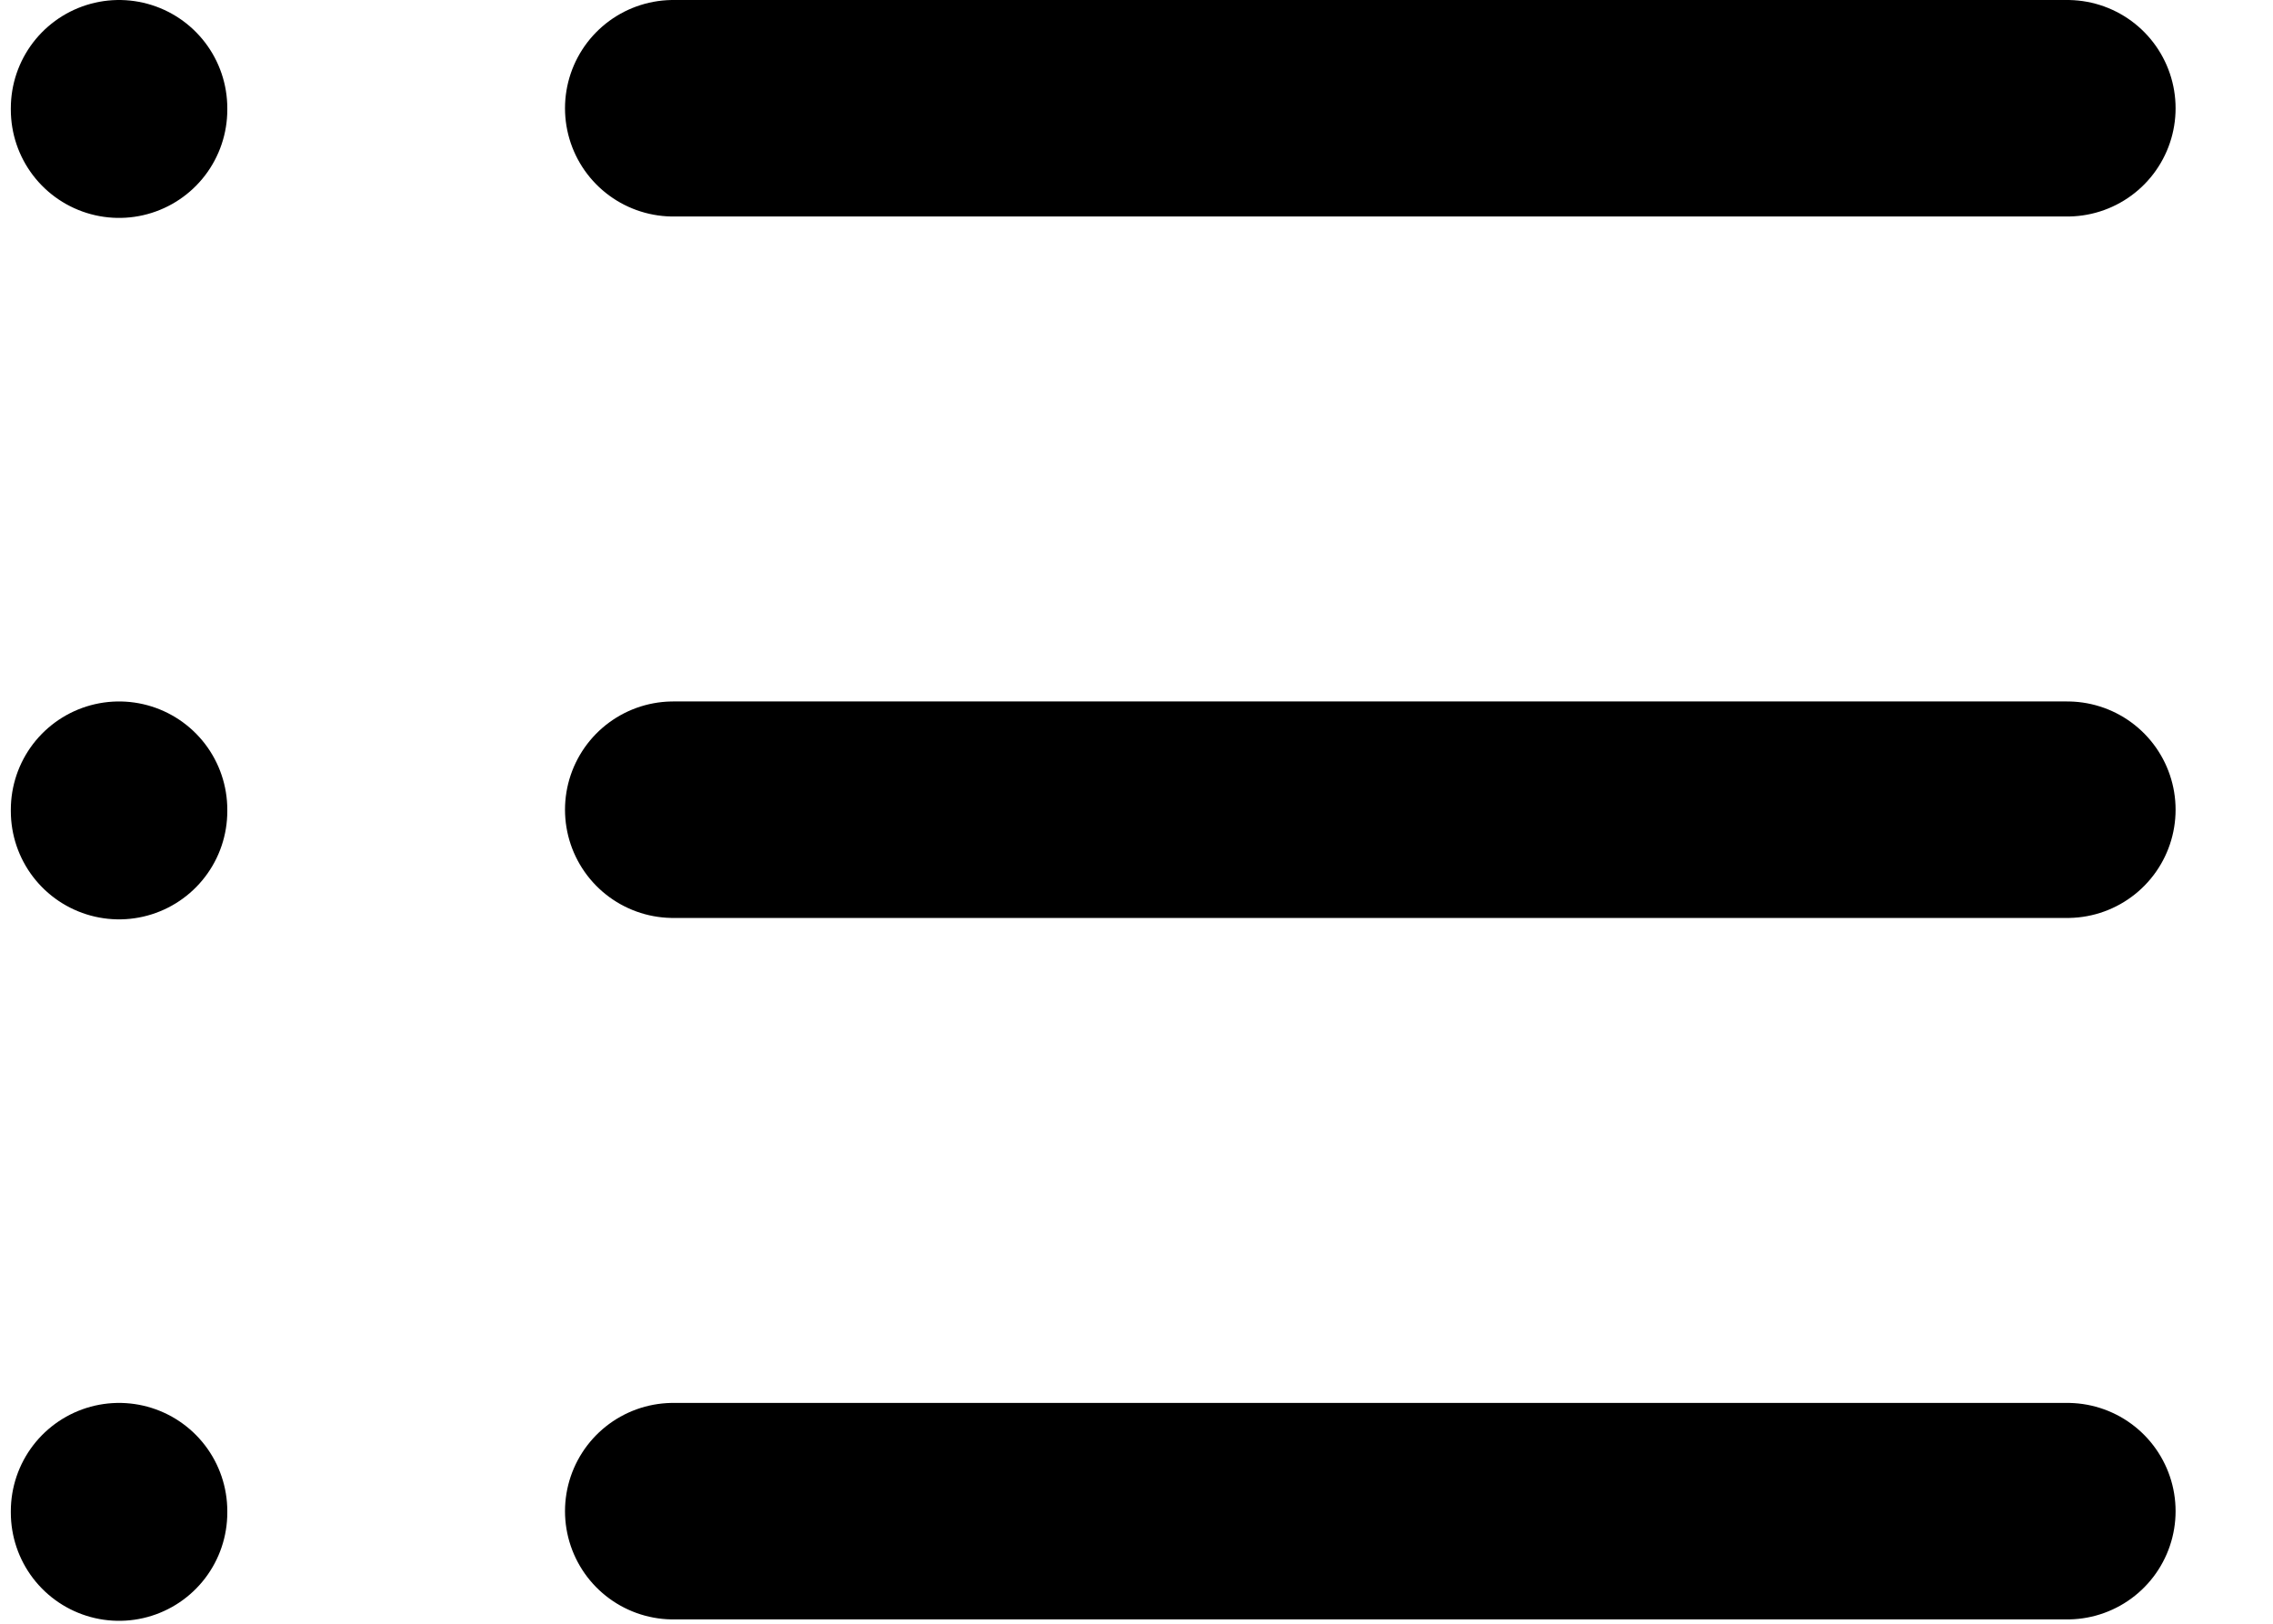 <svg width="21" height="15" viewBox="0 0 21 15" fill="none" xmlns="http://www.w3.org/2000/svg">
<path d="M6.22 1H19.1M6.22 7.48H19.1M6.22 13.96H19.1M1.1 1V1.013M1.1 7.48V7.493M1.1 13.96V13.973" stroke="black" stroke-width="2" stroke-linecap="round" stroke-linejoin="round"/>
</svg>
